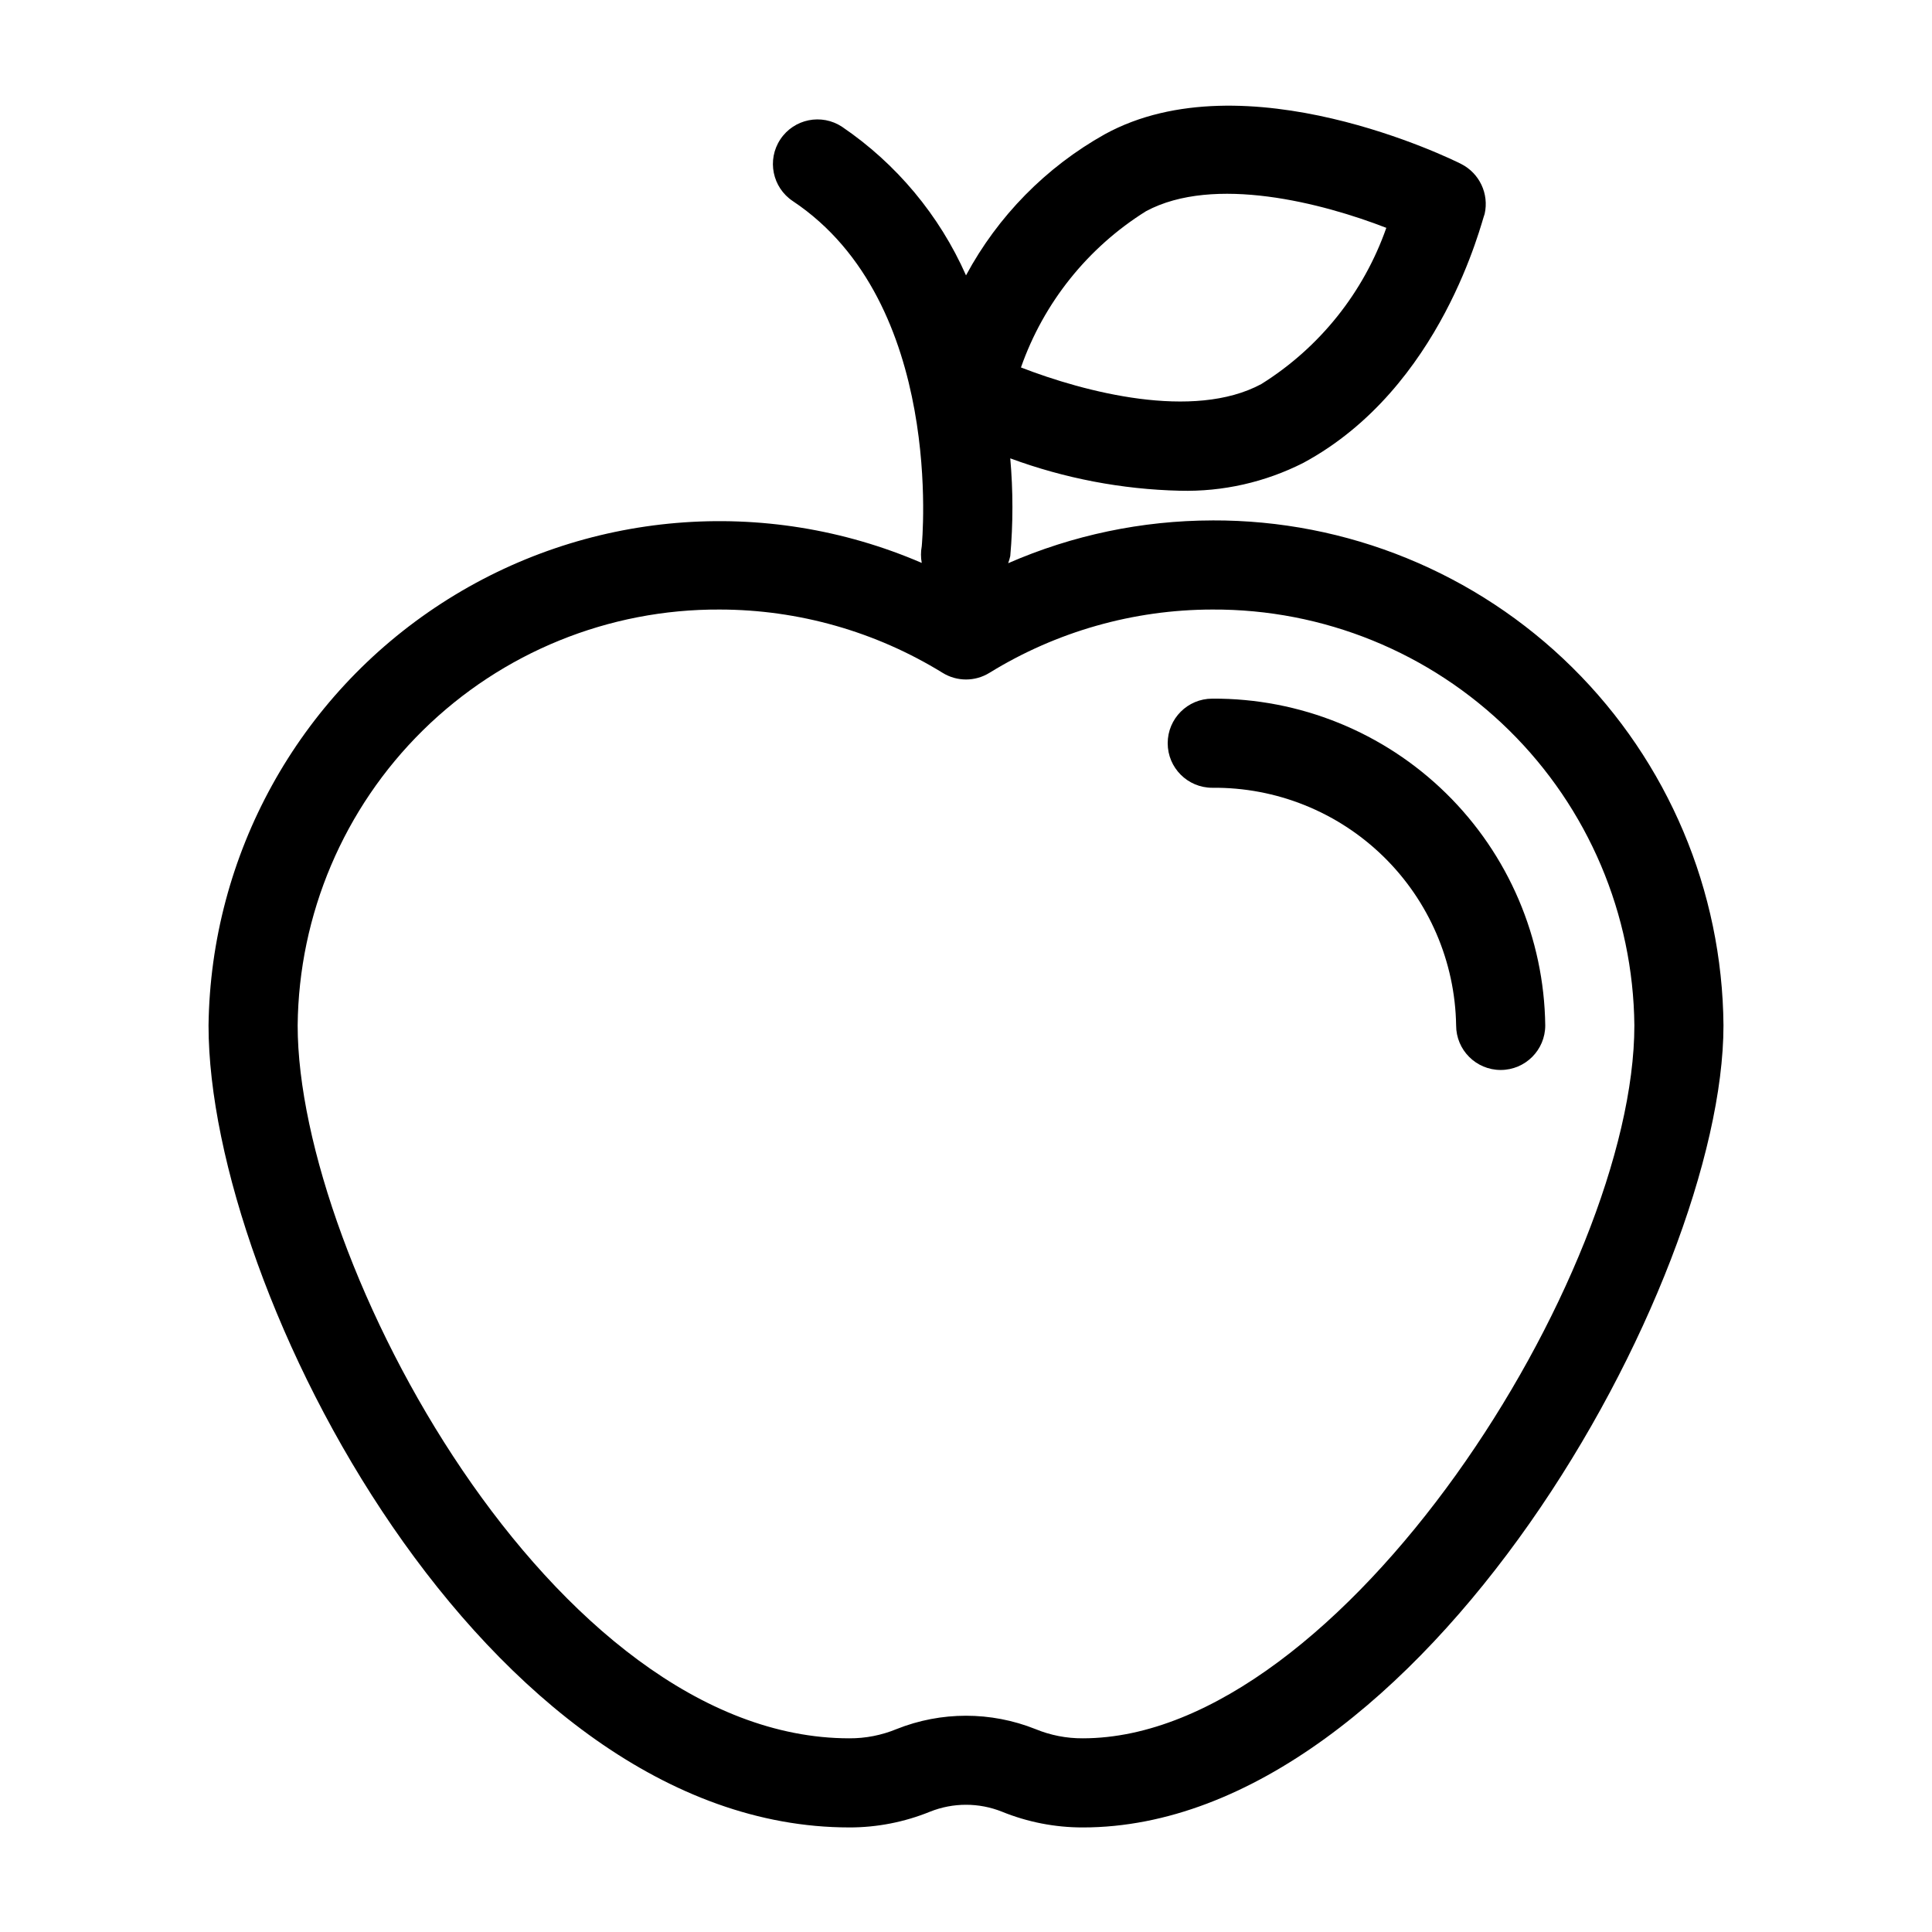 <?xml version="1.0" encoding="UTF-8"?>
<!-- Uploaded to: ICON Repo, www.iconrepo.com, Generator: ICON Repo Mixer Tools -->
<svg fill="#000000" width="800px" height="800px" version="1.1" viewBox="144 144 512 512" xmlns="http://www.w3.org/2000/svg">
 <g>
  <path d="m465.26 281.92c-18.613 0.027-37.023 3.887-54.082 11.336 0.223-0.617 0.406-1.25 0.551-1.891 0.762-8.613 0.762-17.281 0-25.898 14.41 5.32 29.598 8.223 44.949 8.582 11.363 0.293 22.617-2.25 32.75-7.402 36.762-19.836 47.23-64.156 48.02-65.969v0.004c1.199-5.312-1.363-10.762-6.219-13.227-2.281-1.18-57.309-28.262-94.465-7.871-15.562 8.715-28.316 21.684-36.762 37.391-7.051-15.93-18.422-29.562-32.828-39.359-5.434-3.609-12.766-2.129-16.375 3.309-3.606 5.434-2.125 12.762 3.309 16.371 40.383 26.922 34.242 90.371 34.164 91.473-0.273 1.457-0.273 2.953 0 4.41-41.555-17.922-89.32-13.898-127.29 10.727-37.973 24.621-61.129 66.59-61.719 111.84 0 70.848 73.445 212.54 169.8 212.54v0.004c7.34 0.008 14.609-1.41 21.41-4.176 6.117-2.441 12.938-2.441 19.051 0 6.801 2.766 14.07 4.184 21.414 4.176 89.426 0 169.8-144.14 169.8-212.55-0.289-35.688-14.711-69.809-40.102-94.891-25.391-25.082-59.684-39.082-95.375-38.934zm-17.555-81.949c18.027-9.684 46.84-2.125 63.684 4.41-6.019 17.168-17.711 31.77-33.141 41.406-18.027 9.684-46.84 2.125-63.684-4.41v0.004c6.019-17.168 17.711-31.773 33.141-41.41zm-16.766 404.7c-4.293 0.027-8.551-0.805-12.52-2.441-11.824-4.723-25.012-4.723-36.84 0-3.969 1.637-8.223 2.469-12.516 2.441-78.484 0-146.18-126.5-146.18-188.93 0.289-29.426 12.223-57.539 33.184-78.191 20.961-20.652 49.25-32.164 78.676-32.016 20.852 0.023 41.289 5.828 59.043 16.766 3.809 2.363 8.625 2.363 12.438 0 17.75-10.938 38.188-16.742 59.039-16.766 29.426-0.148 57.715 11.363 78.676 32.016 20.965 20.652 32.895 48.766 33.184 78.191 0 65.891-77.457 188.93-146.18 188.93z"/>
  <path d="m465.26 329.15c-6.523 0-11.809 5.289-11.809 11.809 0 6.523 5.285 11.809 11.809 11.809 16.906-0.168 33.191 6.359 45.301 18.16s19.059 27.91 19.328 44.816c0 6.523 5.285 11.809 11.809 11.809 6.519 0 11.809-5.285 11.809-11.809-0.293-23.16-9.734-45.27-26.27-61.492-16.531-16.223-38.812-25.246-61.977-25.102z"/>
 </g>
</svg>